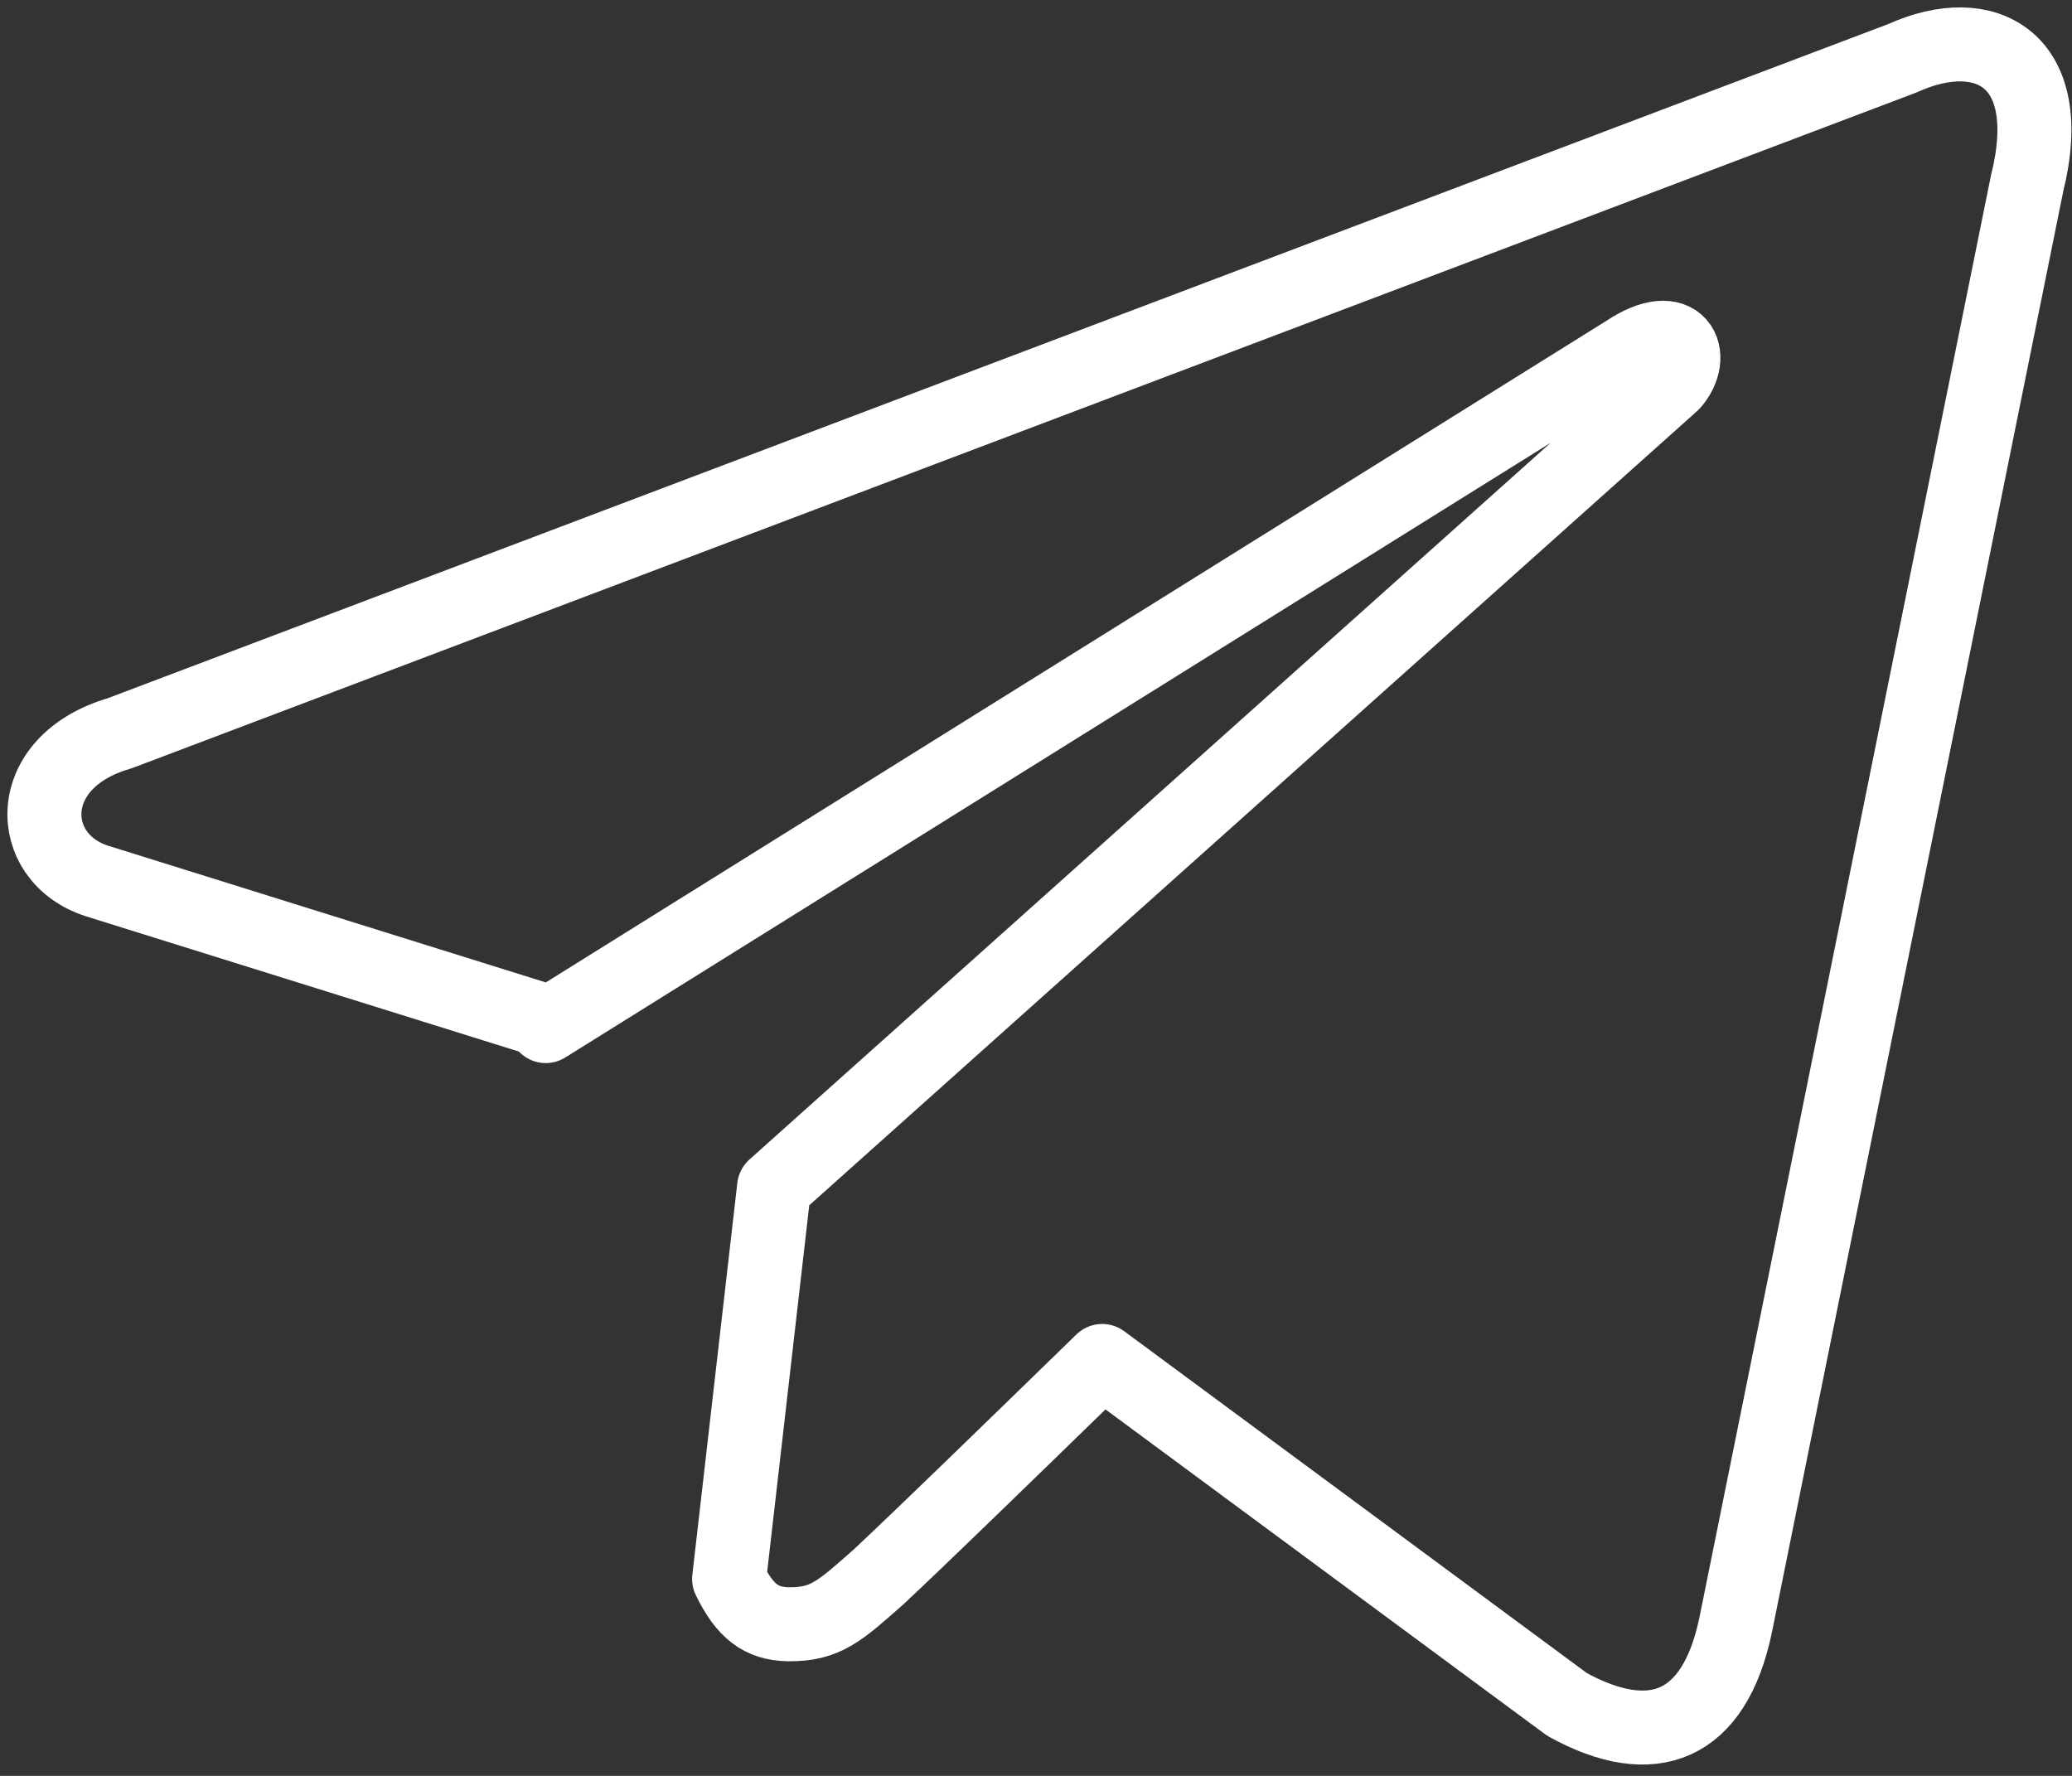 <?xml version="1.0" encoding="UTF-8"?> <svg xmlns="http://www.w3.org/2000/svg" width="140" height="120" viewBox="0 0 140 120" fill="none"><rect x="0" y="0" width="140" height="120" fill="#333333" stroke="none"/> <path d="M128.574 3.924L8.074 49.554C1.474 51.464 1.684 57.974 6.564 59.534L36.754 68.964L36.874 69.334L109.904 23.774C113.514 21.374 114.644 24.054 113.014 25.904L52.304 80.214L49.264 106.694C50.314 108.854 51.414 109.724 53.264 109.754C55.784 109.784 56.744 108.864 59.364 106.554C62.434 103.674 67.094 99.144 74.474 91.964L105.884 115.174C111.664 118.364 115.834 116.714 117.274 109.804L136.964 12.404C139.074 3.944 134.104 1.414 128.574 3.924Z" stroke="white" stroke-width="5" stroke-miterlimit="10" stroke-linecap="round" stroke-linejoin="round"></path> </svg> 